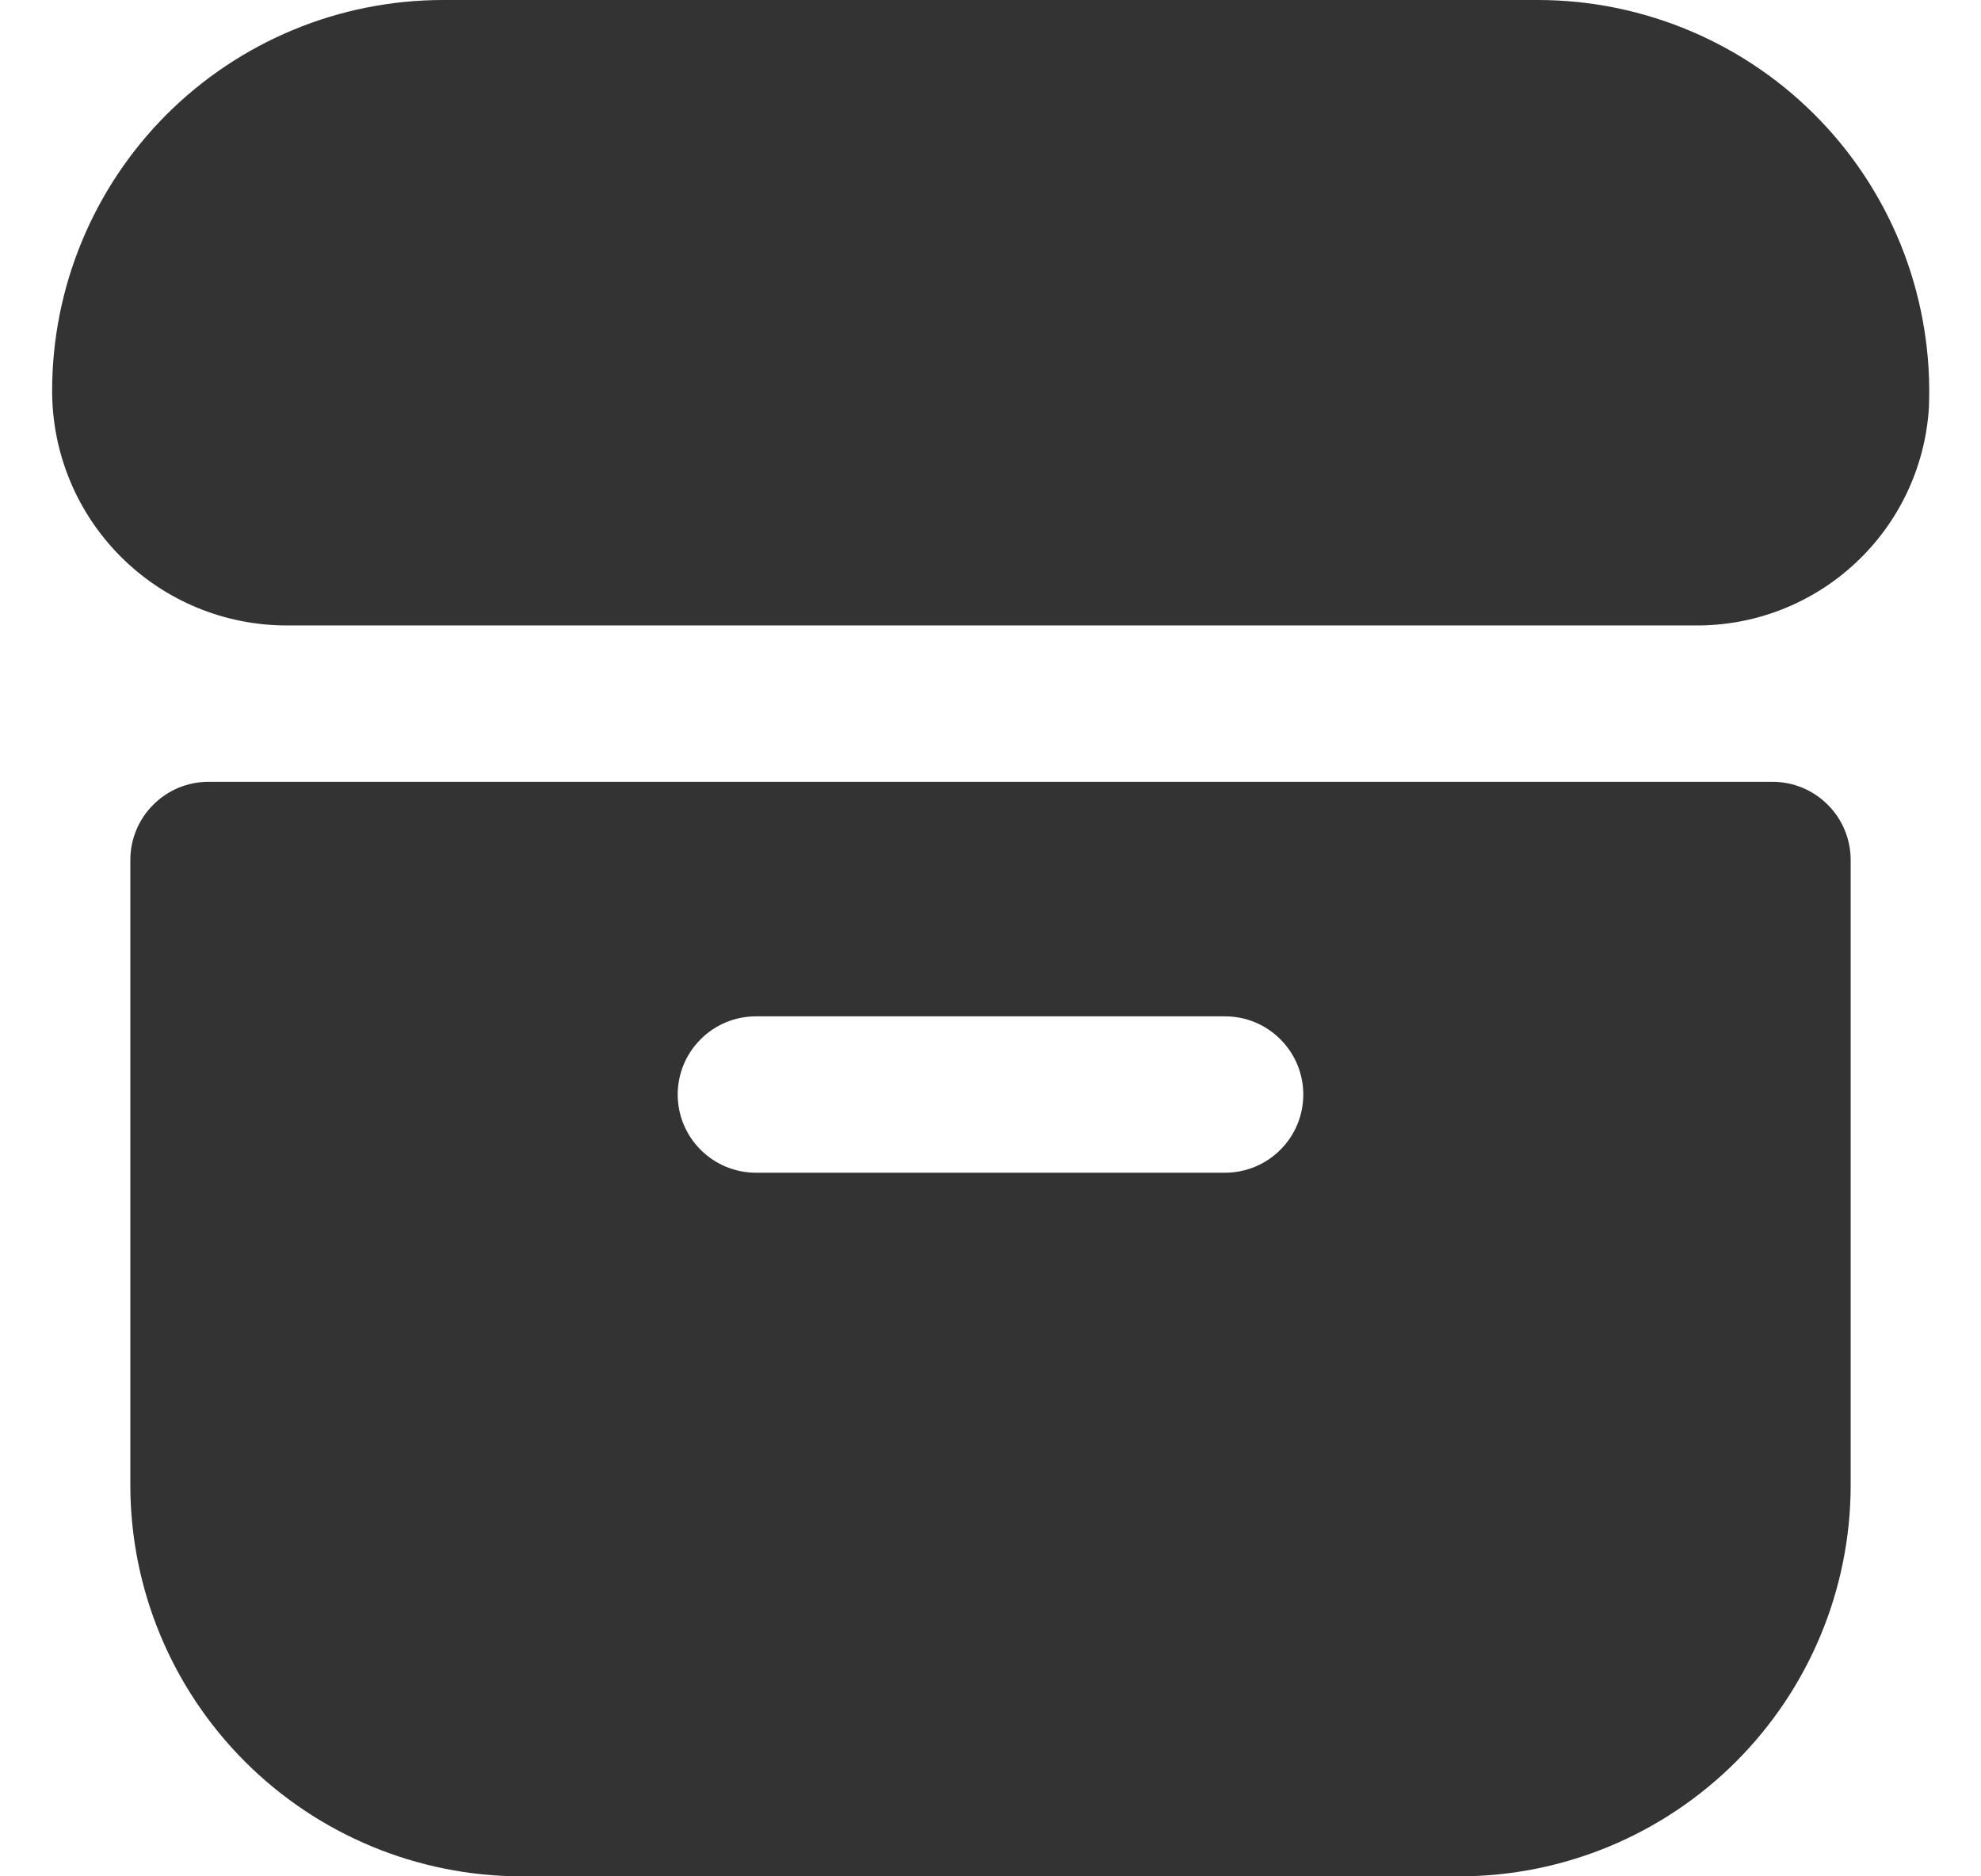 <svg width="19" height="18" viewBox="0 0 19 18" fill="none" xmlns="http://www.w3.org/2000/svg">
<g clip-path="url(#clip0_1719_921)">
<path d="M14.75 0H4.25C3.255 0 2.302 0.395 1.598 1.098C0.895 1.802 0.5 2.755 0.5 3.75H0.5C0.5 4.347 0.737 4.919 1.159 5.341C1.581 5.763 2.153 6 2.75 6H16.25C16.82 6.007 17.372 5.795 17.79 5.407C18.209 5.02 18.463 4.486 18.5 3.917C18.522 3.411 18.441 2.906 18.263 2.431C18.084 1.957 17.812 1.524 17.461 1.158C17.111 0.792 16.69 0.501 16.224 0.302C15.758 0.103 15.257 2.53191e-05 14.75 0V0Z" fill="#333333"/>
<path d="M17 7.5H2C1.801 7.5 1.61 7.579 1.47 7.72C1.329 7.86 1.25 8.051 1.25 8.25V14.25C1.251 15.244 1.647 16.197 2.35 16.9C3.053 17.603 4.006 17.999 5 18H14C14.994 17.999 15.947 17.603 16.65 16.9C17.353 16.197 17.749 15.244 17.75 14.25V8.25C17.75 8.051 17.671 7.86 17.53 7.72C17.39 7.579 17.199 7.5 17 7.5ZM11.75 11.25H7.25C7.051 11.25 6.86 11.171 6.72 11.03C6.579 10.89 6.5 10.699 6.5 10.5C6.5 10.301 6.579 10.11 6.72 9.97C6.86 9.829 7.051 9.75 7.25 9.75H11.75C11.949 9.75 12.14 9.829 12.28 9.97C12.421 10.11 12.5 10.301 12.5 10.5C12.5 10.699 12.421 10.89 12.28 11.03C12.14 11.171 11.949 11.25 11.75 11.25Z" fill="#333333"/>
</g>
<defs>
<clipPath id="clip0_1719_921">
<rect width="18" height="18" fill="white" transform="translate(0.5)"/>
</clipPath>
</defs>
</svg>
